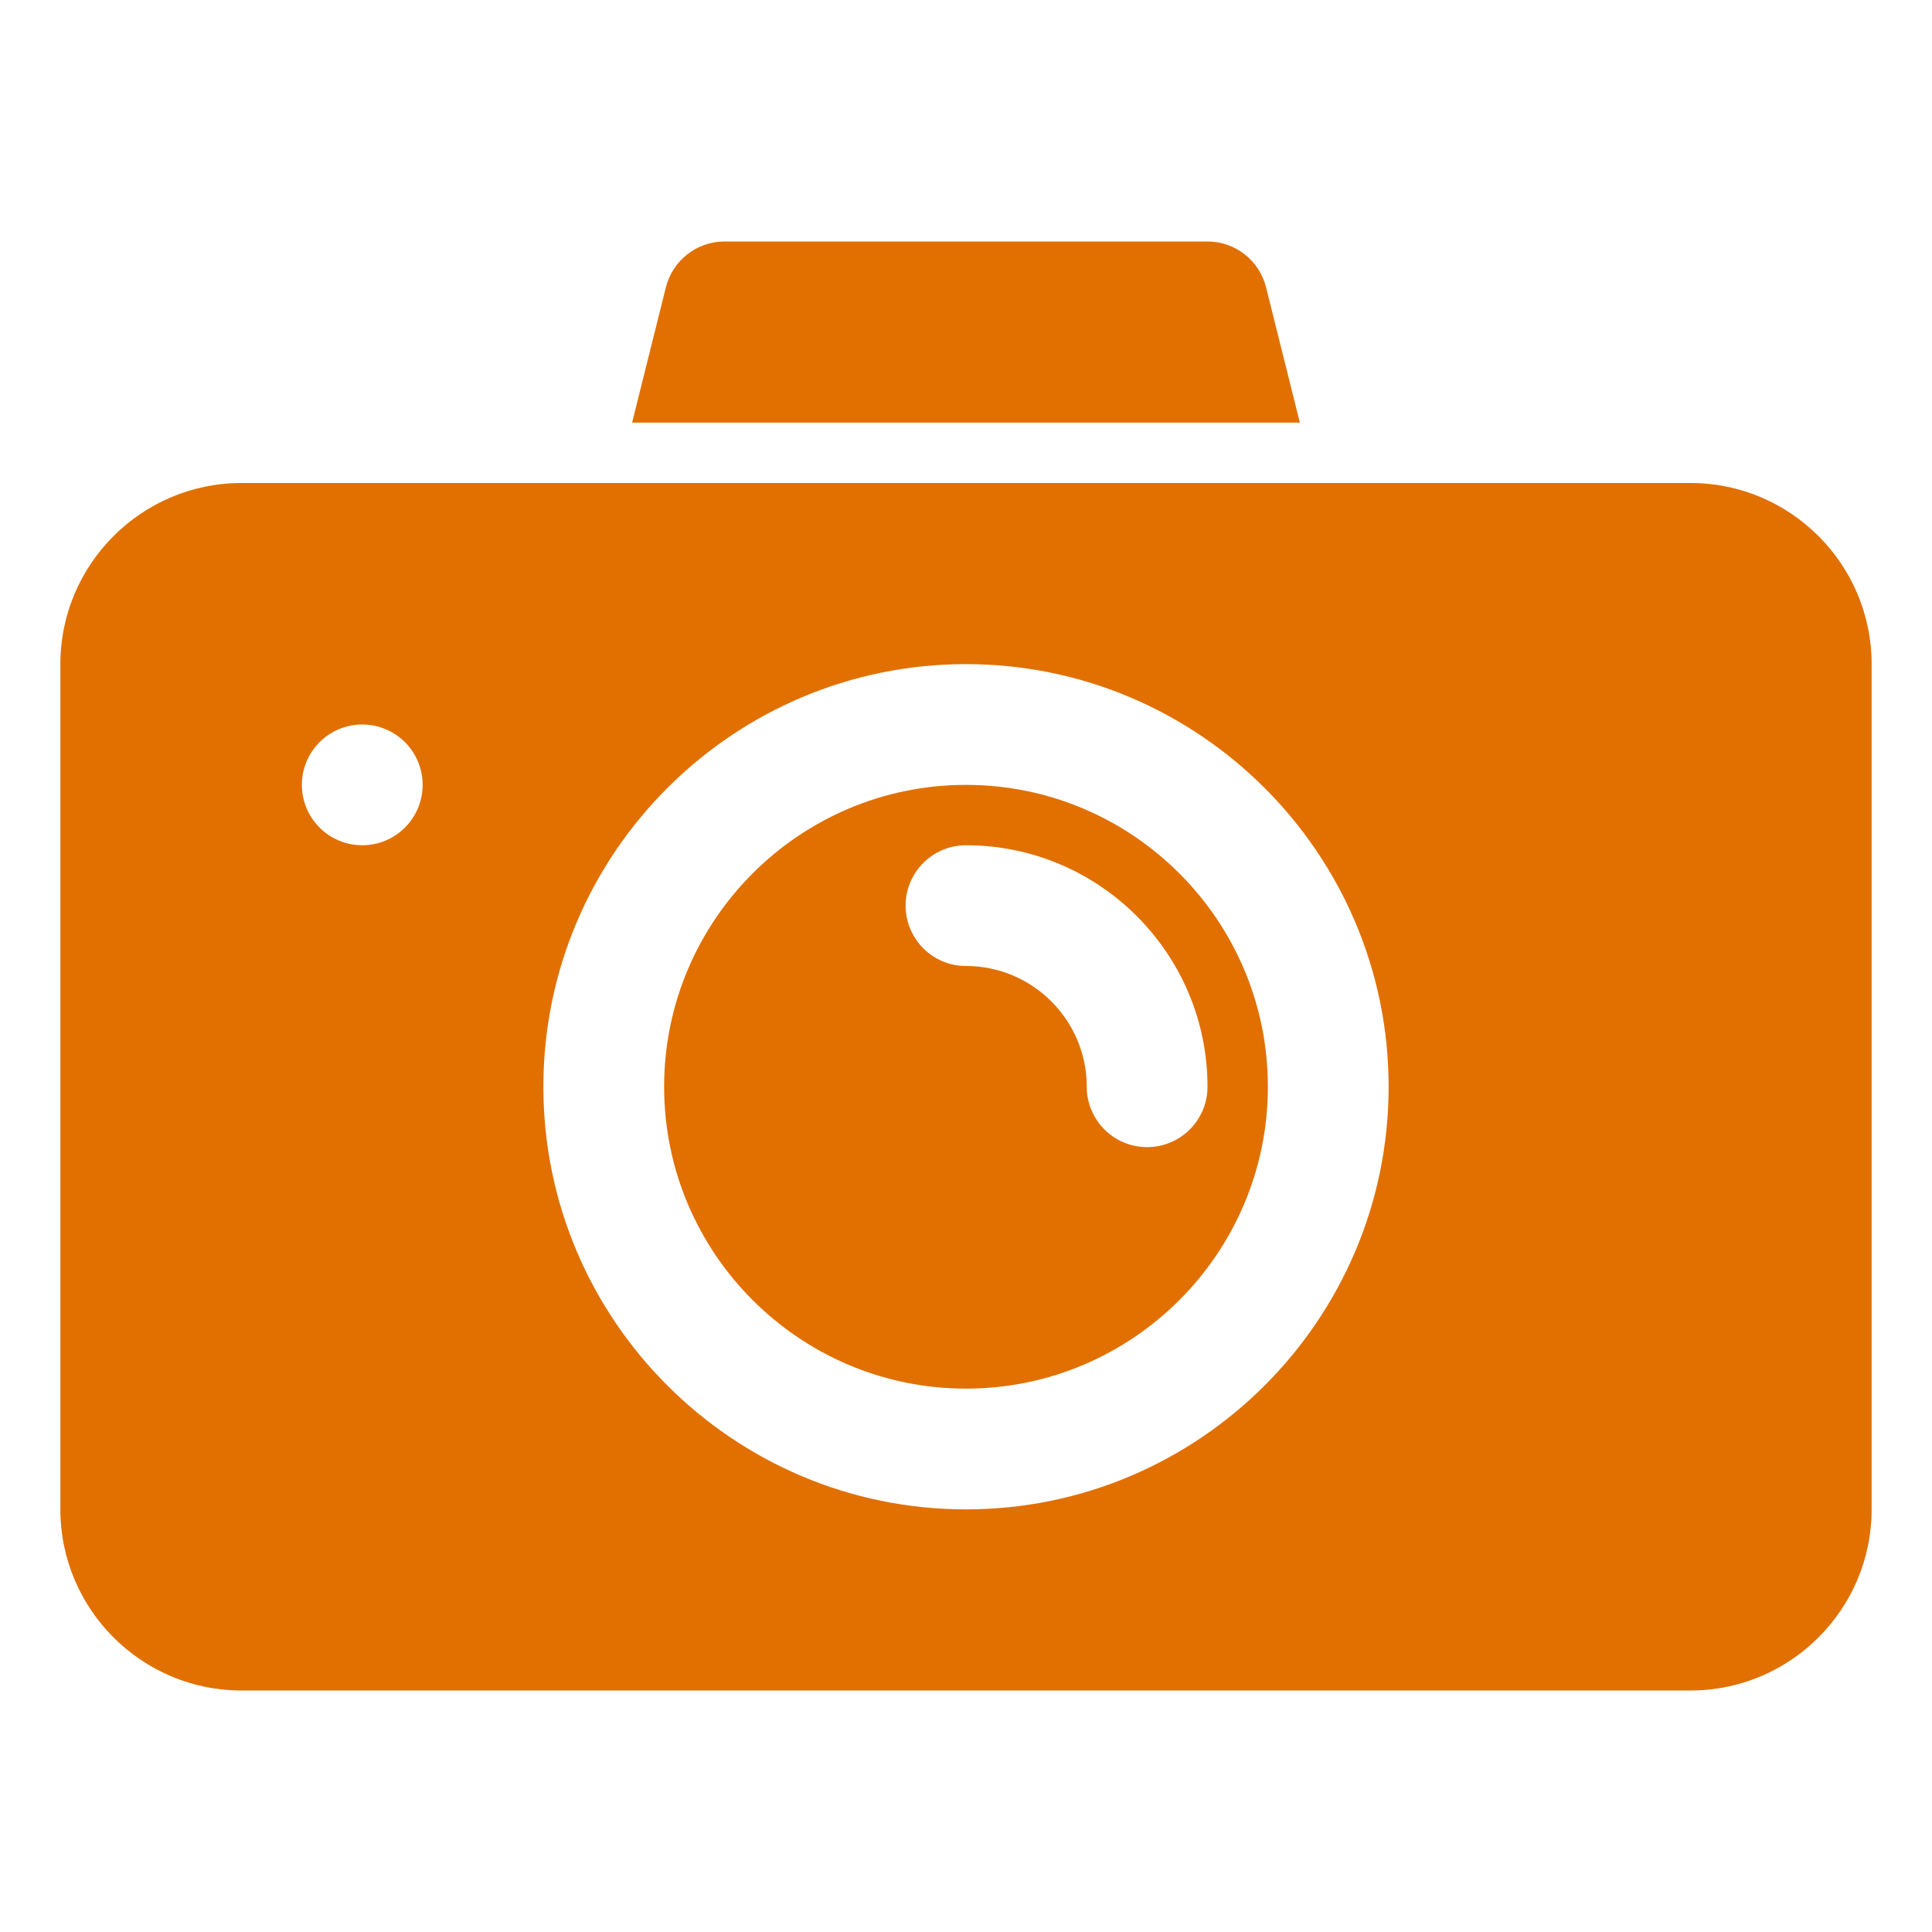 <svg width="40" height="40" viewBox="0 0 40 40" fill="none" xmlns="http://www.w3.org/2000/svg">
<g id="camera 1">
<g id="_x30_9_camera_photography">
<g id="Group">
<path id="Vector" d="M20 16.25C16.554 16.25 13.75 19.054 13.75 22.5C13.75 25.946 16.554 28.75 20 28.75C23.446 28.75 26.25 25.946 26.25 22.5C26.25 19.054 23.446 16.25 20 16.25ZM23.75 23.75C23.059 23.75 22.5 23.19 22.5 22.5C22.5 21.121 21.379 20 20 20C19.309 20 18.75 19.44 18.75 18.75C18.75 18.06 19.309 17.5 20 17.5C22.758 17.5 25 19.742 25 22.5C25 23.19 24.441 23.75 23.75 23.75Z" fill="#E17000"/>
<g id="Group_2">
<path id="Vector_2" d="M26.912 8.75L26.212 5.946C26.072 5.391 25.574 5 25 5H15C14.426 5 13.927 5.391 13.787 5.946L13.087 8.75H26.912Z" fill="#E17000"/>
<path id="Vector_3" d="M35 10H27.225H12.775H5C2.933 10 1.25 11.682 1.25 13.75V31.25C1.25 33.318 2.933 35 5 35H35C37.068 35 38.75 33.318 38.75 31.25V13.75C38.75 11.682 37.068 10 35 10ZM7.5 17.5C6.809 17.5 6.25 16.94 6.25 16.25C6.25 15.56 6.809 15 7.5 15C8.191 15 8.75 15.56 8.75 16.25C8.75 16.94 8.191 17.5 7.5 17.5ZM20 31.25C15.176 31.25 11.25 27.325 11.25 22.5C11.25 17.675 15.176 13.75 20 13.75C24.824 13.75 28.75 17.675 28.75 22.5C28.75 27.325 24.824 31.25 20 31.25Z" fill="#E17000"/>
</g>
</g>
</g>
</g>
</svg>
